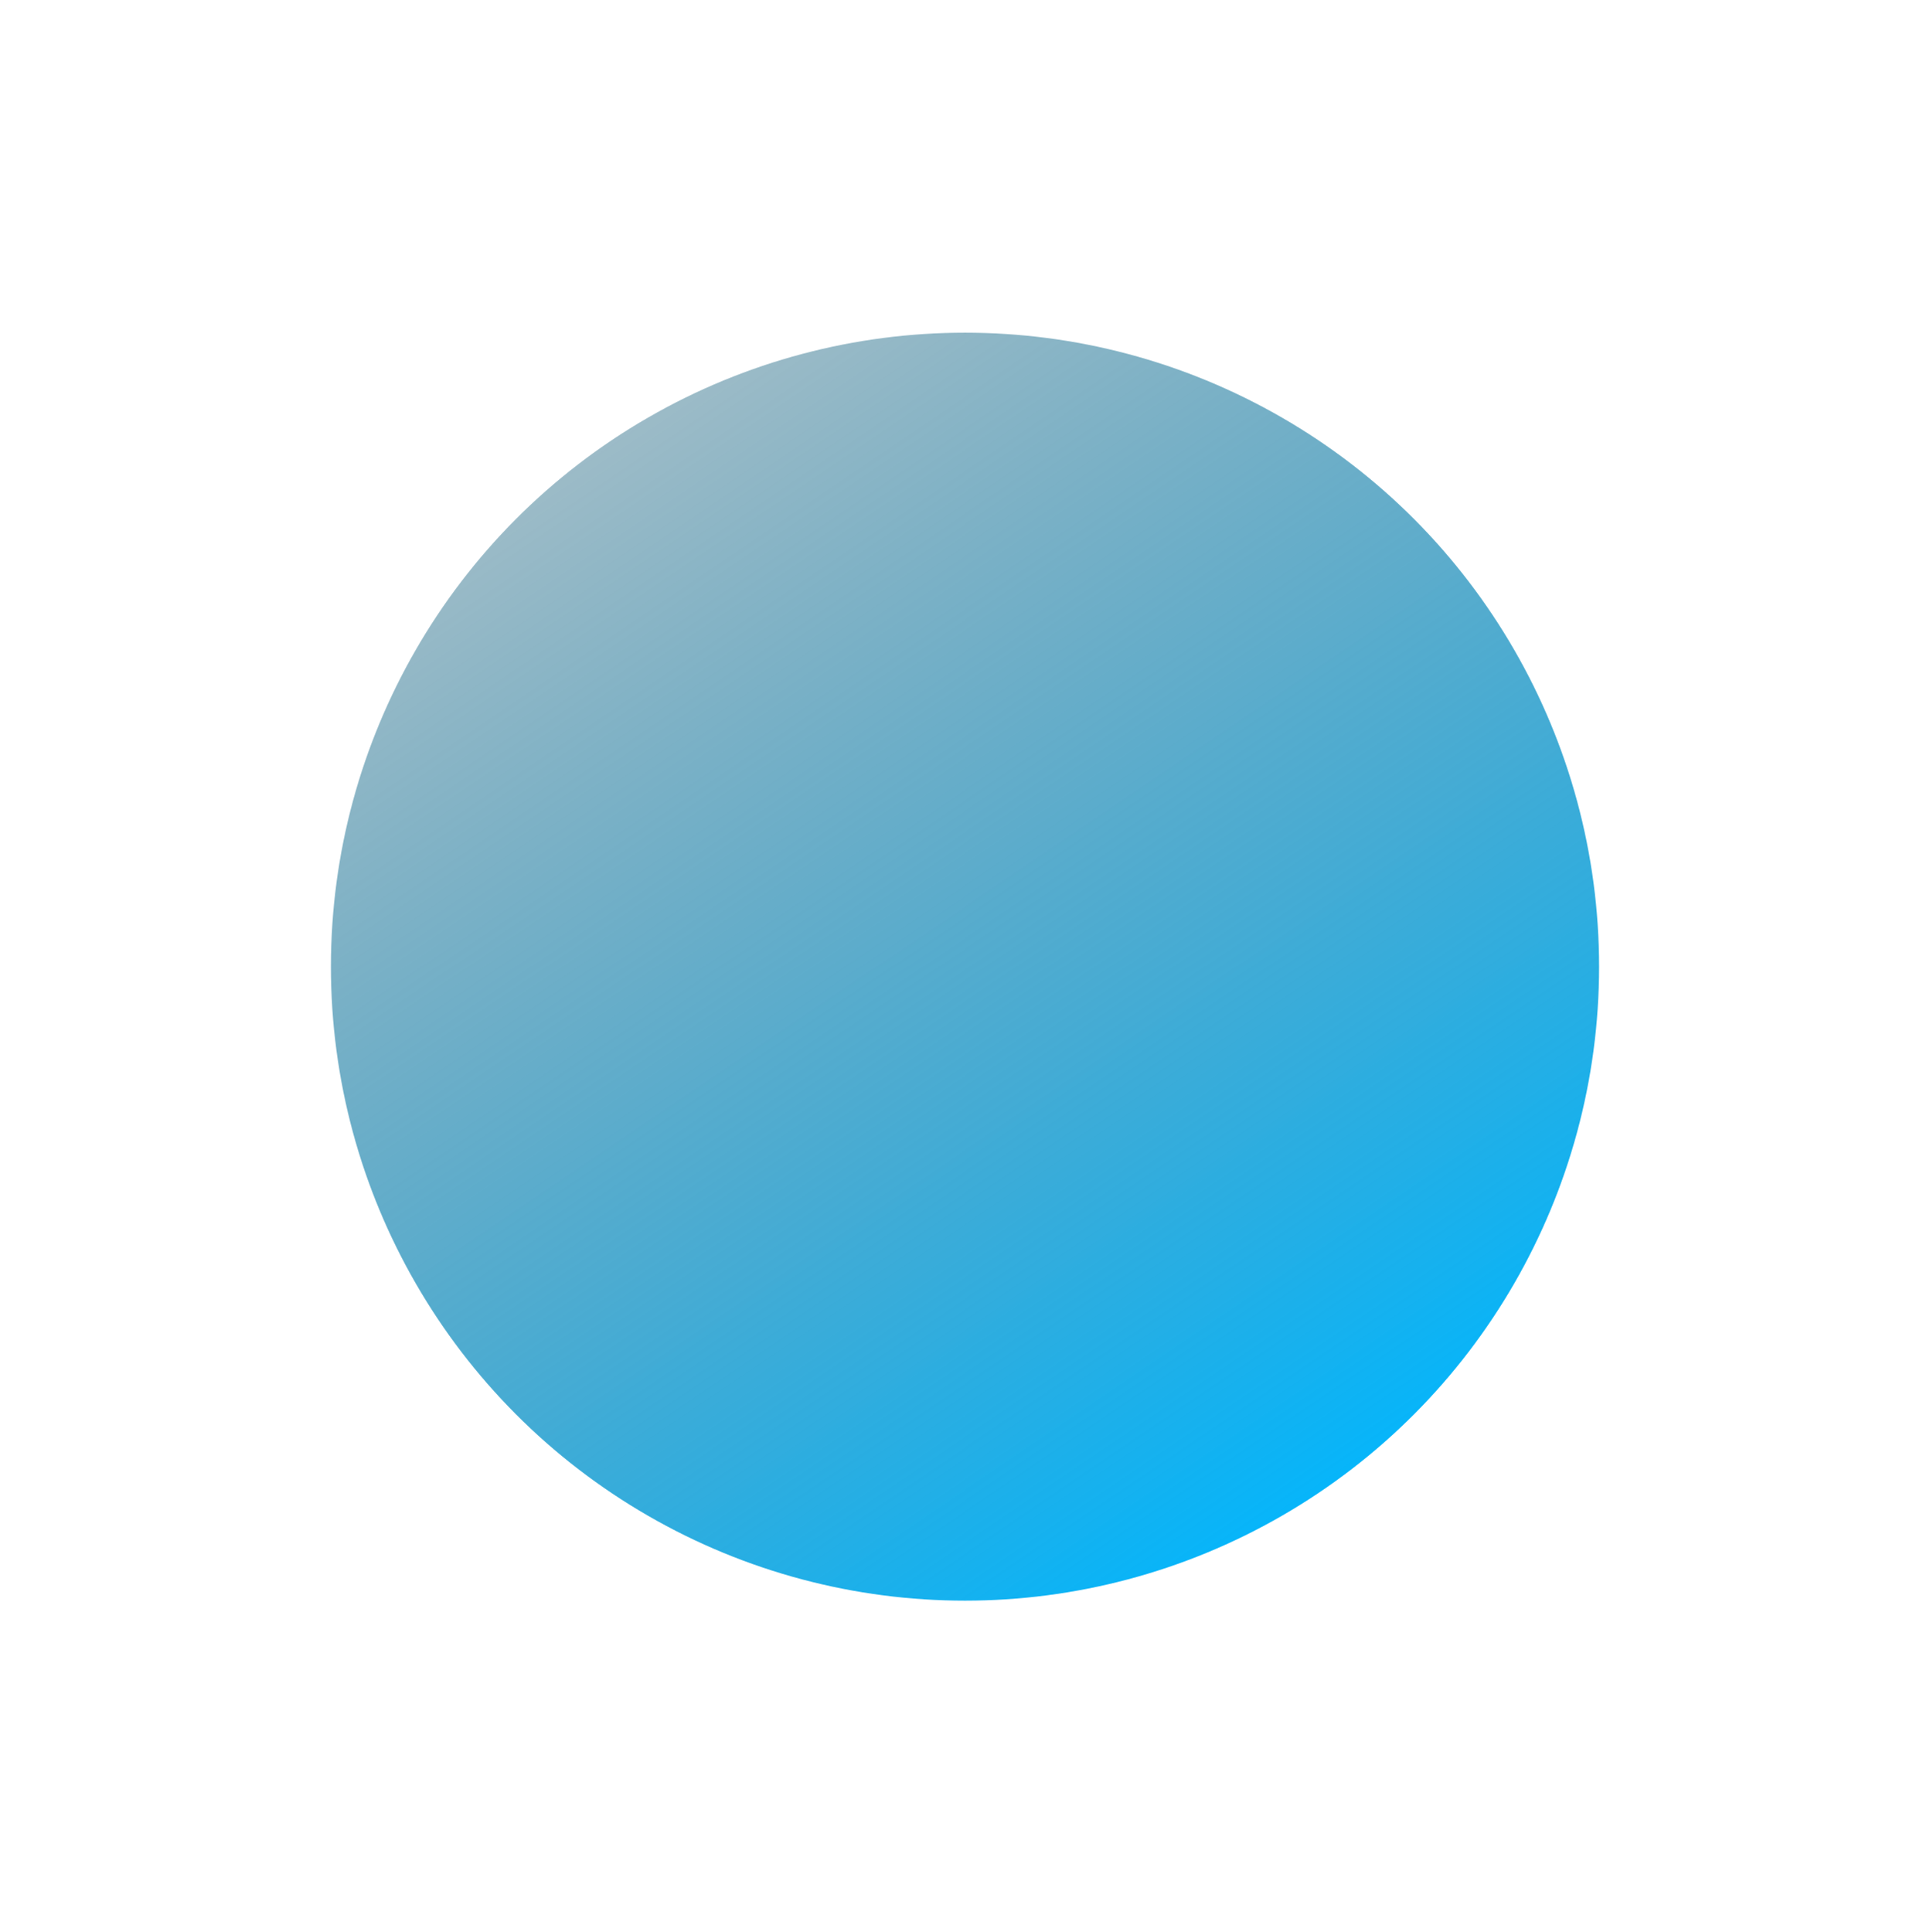 <svg width="869" height="870" viewBox="0 0 869 870" fill="none" xmlns="http://www.w3.org/2000/svg">
<g filter="url(#filter0_f_2_2)">
<circle cx="434.5" cy="435.323" r="285.5" fill="url(#paint0_linear_2_2)"/>
</g>
<defs>
<filter id="filter0_f_2_2" x="0" y="0.823" width="869" height="869" filterUnits="userSpaceOnUse" color-interpolation-filters="sRGB">
<feFlood flood-opacity="0" result="BackgroundImageFix"/>
<feBlend mode="normal" in="SourceGraphic" in2="BackgroundImageFix" result="shape"/>
<feGaussianBlur stdDeviation="74.5" result="effect1_foregroundBlur_2_2"/>
</filter>
<linearGradient id="paint0_linear_2_2" x1="-101" y1="-48.677" x2="464.657" y2="786.563" gradientUnits="userSpaceOnUse">
<stop stop-color="#191919" stop-opacity="0"/>
<stop offset="1" stop-color="#00b7ff"/>
<stop offset="1" stop-color="#76f9ff"/>
</linearGradient>
</defs>
</svg>
